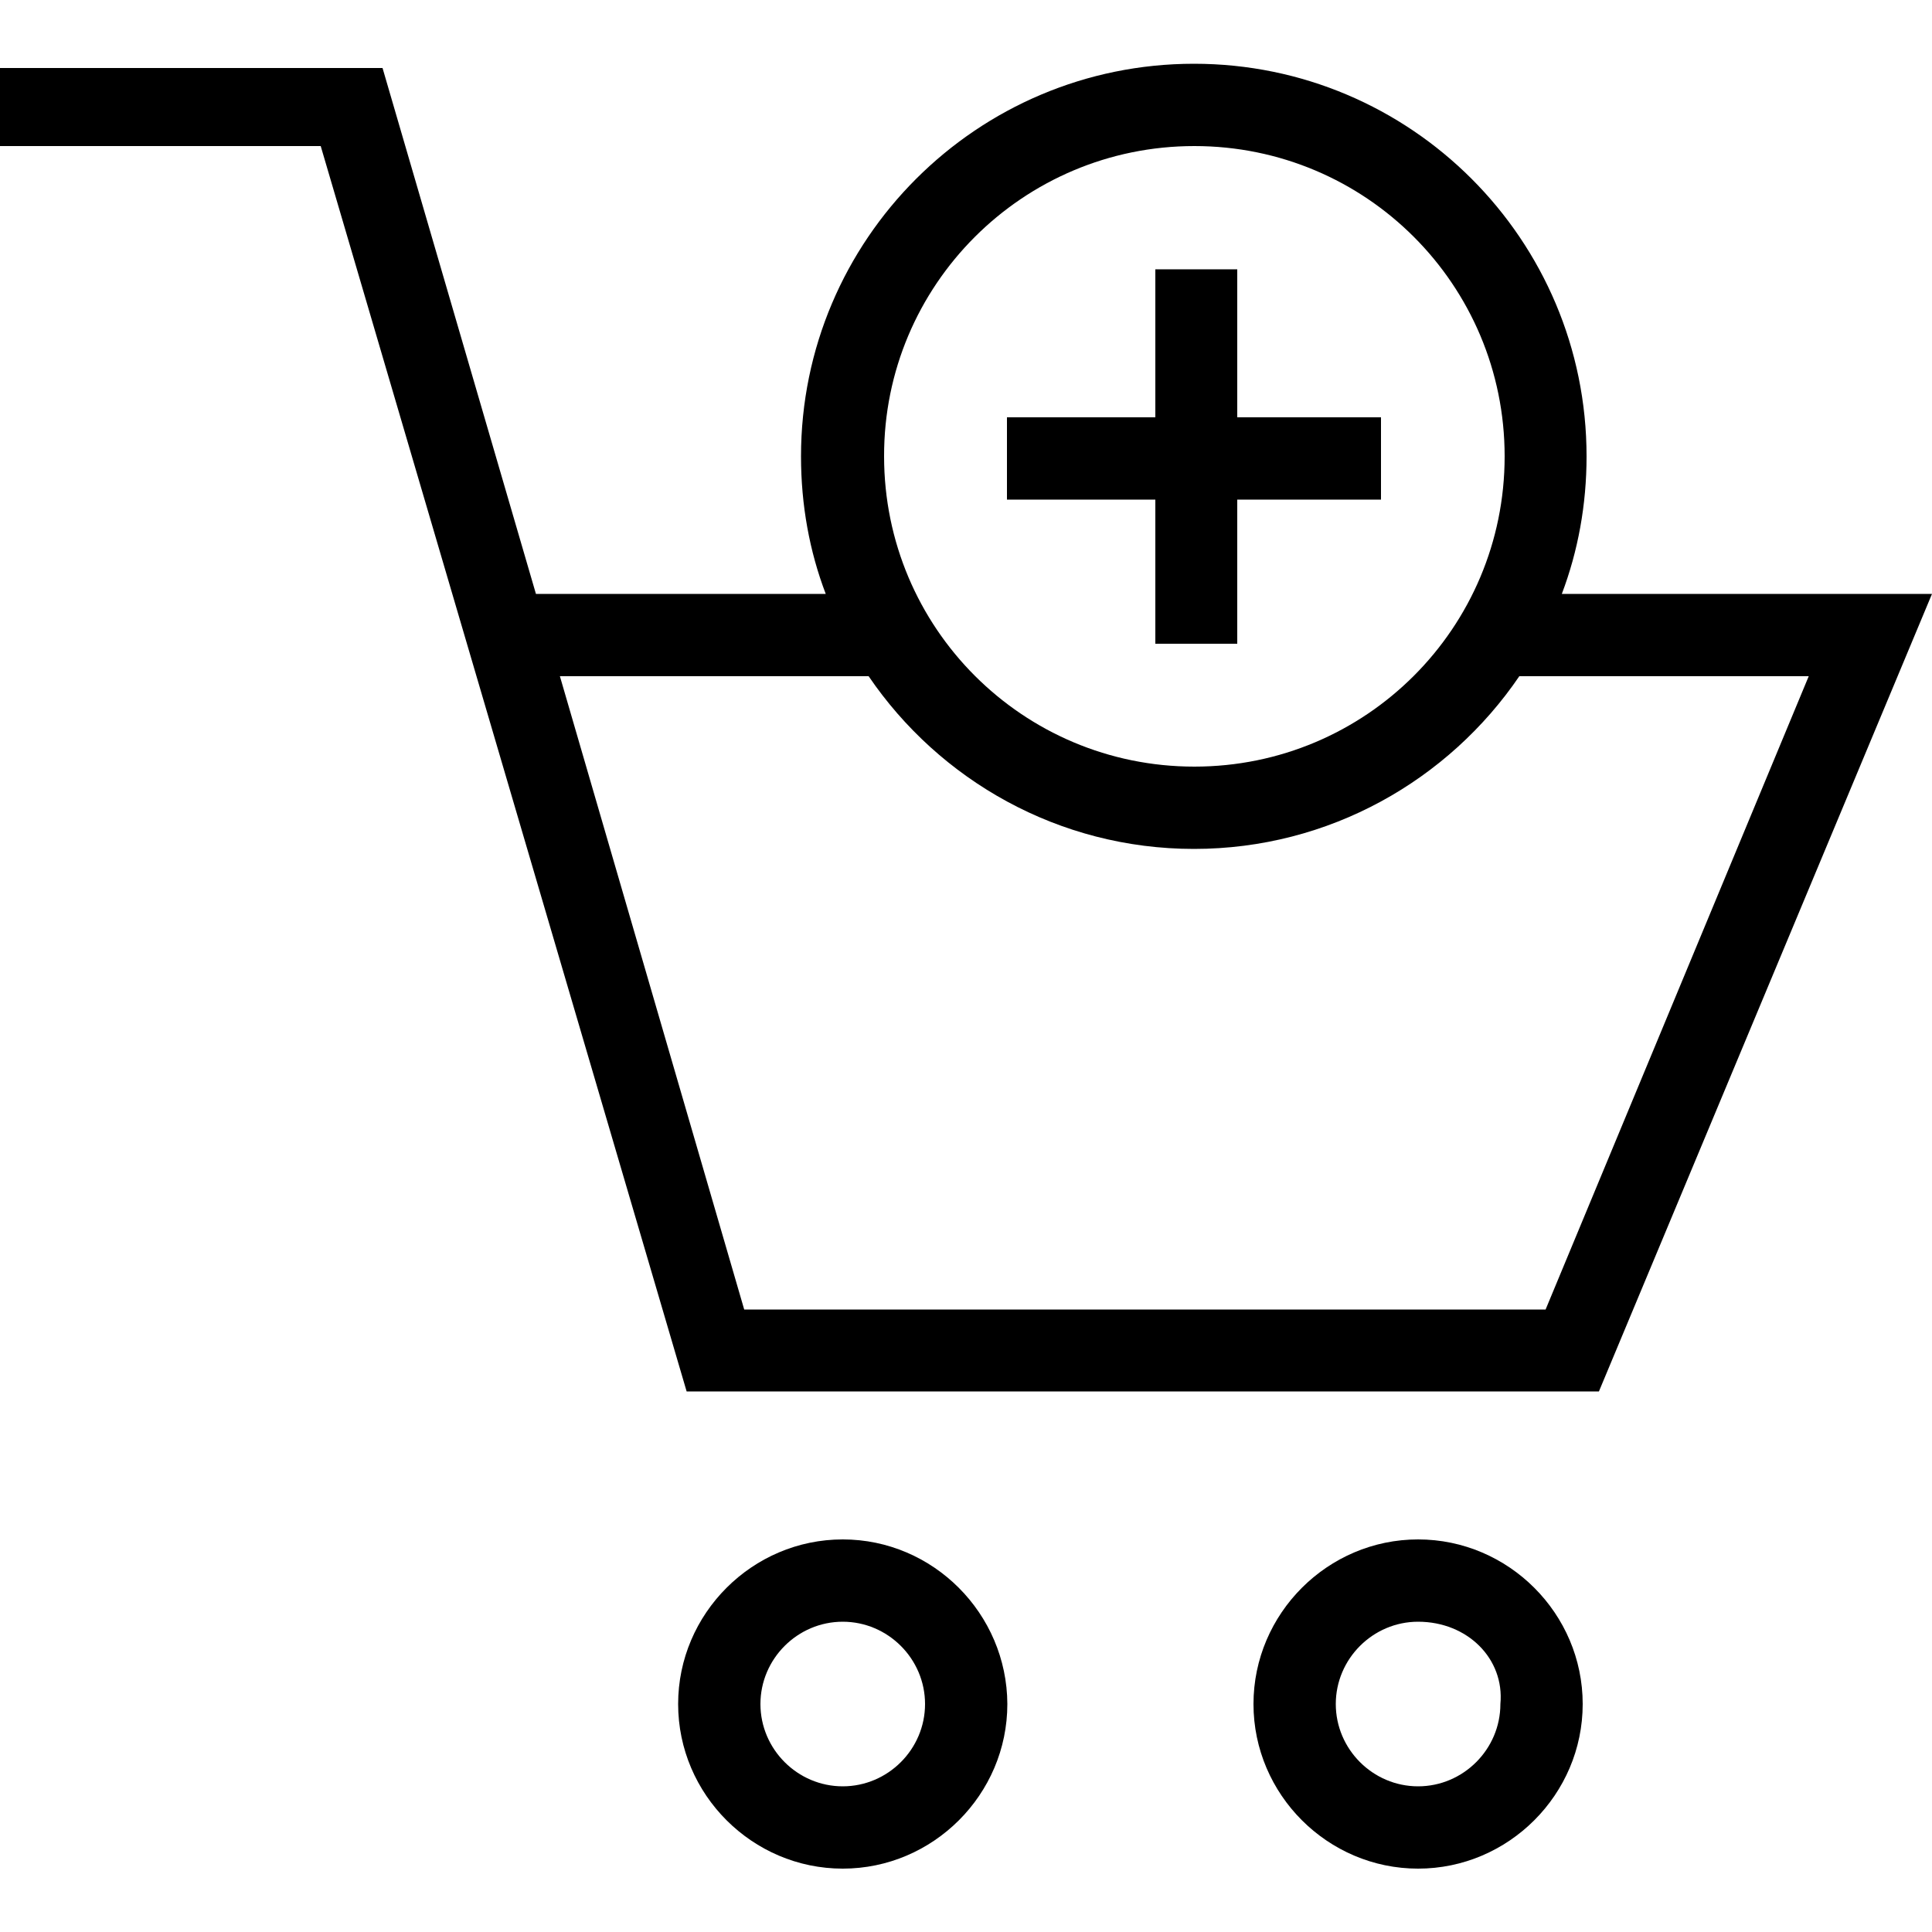 <svg xmlns="http://www.w3.org/2000/svg" xmlns:xlink="http://www.w3.org/1999/xlink" viewBox="-55 147 500 500"><defs><path id="a" d="M-55 163.5h500v467H-55z"/></defs><clipPath id="b"><use overflow="visible" xlink:href="#a"/></clipPath><path d="M312 545.4c-23.4 0-42.6 19.2-42.6 42.6s19.2 42.6 42.6 42.6 42.6-19.2 42.6-42.6-19.2-42.6-42.6-42.6m21.3 42.6c0 11.7-9.6 21.3-21.3 21.3s-21.3-9.6-21.3-21.3c0-11.7 9.6-21.3 21.3-21.3 12.8 0 22.4 9.6 21.3 21.3" clip-path="url(#b)"/><defs><path id="c" d="M-55 163.5h500v467H-55z"/></defs><clipPath id="d"><use overflow="visible" xlink:href="#c"/></clipPath><path d="M163.1 545.4c-23.4 0-42.6 19.2-42.6 42.6s19.2 42.6 42.6 42.6 42.6-19.2 42.6-42.6c-.1-23.4-19.2-42.6-42.6-42.6m0 63.9c-11.7 0-21.3-9.6-21.3-21.3 0-11.7 9.6-21.3 21.3-21.3s21.3 9.6 21.3 21.3c0 11.7-9.6 21.3-21.3 21.3" clip-path="url(#d)"/><g><defs><path id="e" d="M-55 163.5h500v467H-55z"/></defs><clipPath id="f"><use overflow="visible" xlink:href="#e"/></clipPath><path d="M349.2 300.7c4.2-11.1 6.4-23.1 6.4-35.6 0-56.1-45.5-101.6-101.6-101.6S152.3 209 152.3 265.1c0 12.6 2.2 24.6 6.4 35.6h-75L44 164.6h-99v20.2h83l94.7 322.3h236.1L445 300.7h-95.8zm-95.1-115.9c44.4 0 80.3 35.9 80.3 80.3s-35.9 80.3-80.3 80.3-80.3-35.9-80.3-80.3c-.1-44.3 35.9-80.3 80.3-80.3M345 485.9H137.6L89.9 322h79.9c18.3 26.9 49.2 44.7 84.2 44.7s65.9-17.8 84.2-44.7h74.9L345 485.9z" clip-path="url(#f)"/></g><g><defs><path id="g" d="M-55 163.5h500v467H-55z"/></defs><clipPath id="h"><use overflow="visible" xlink:href="#g"/></clipPath><path d="M244 313.6h21.2v-37.3h37.2V255h-37.2v-38.3H244V255h-38.4v21.3H244z" clip-path="url(#h)"/></g></svg>